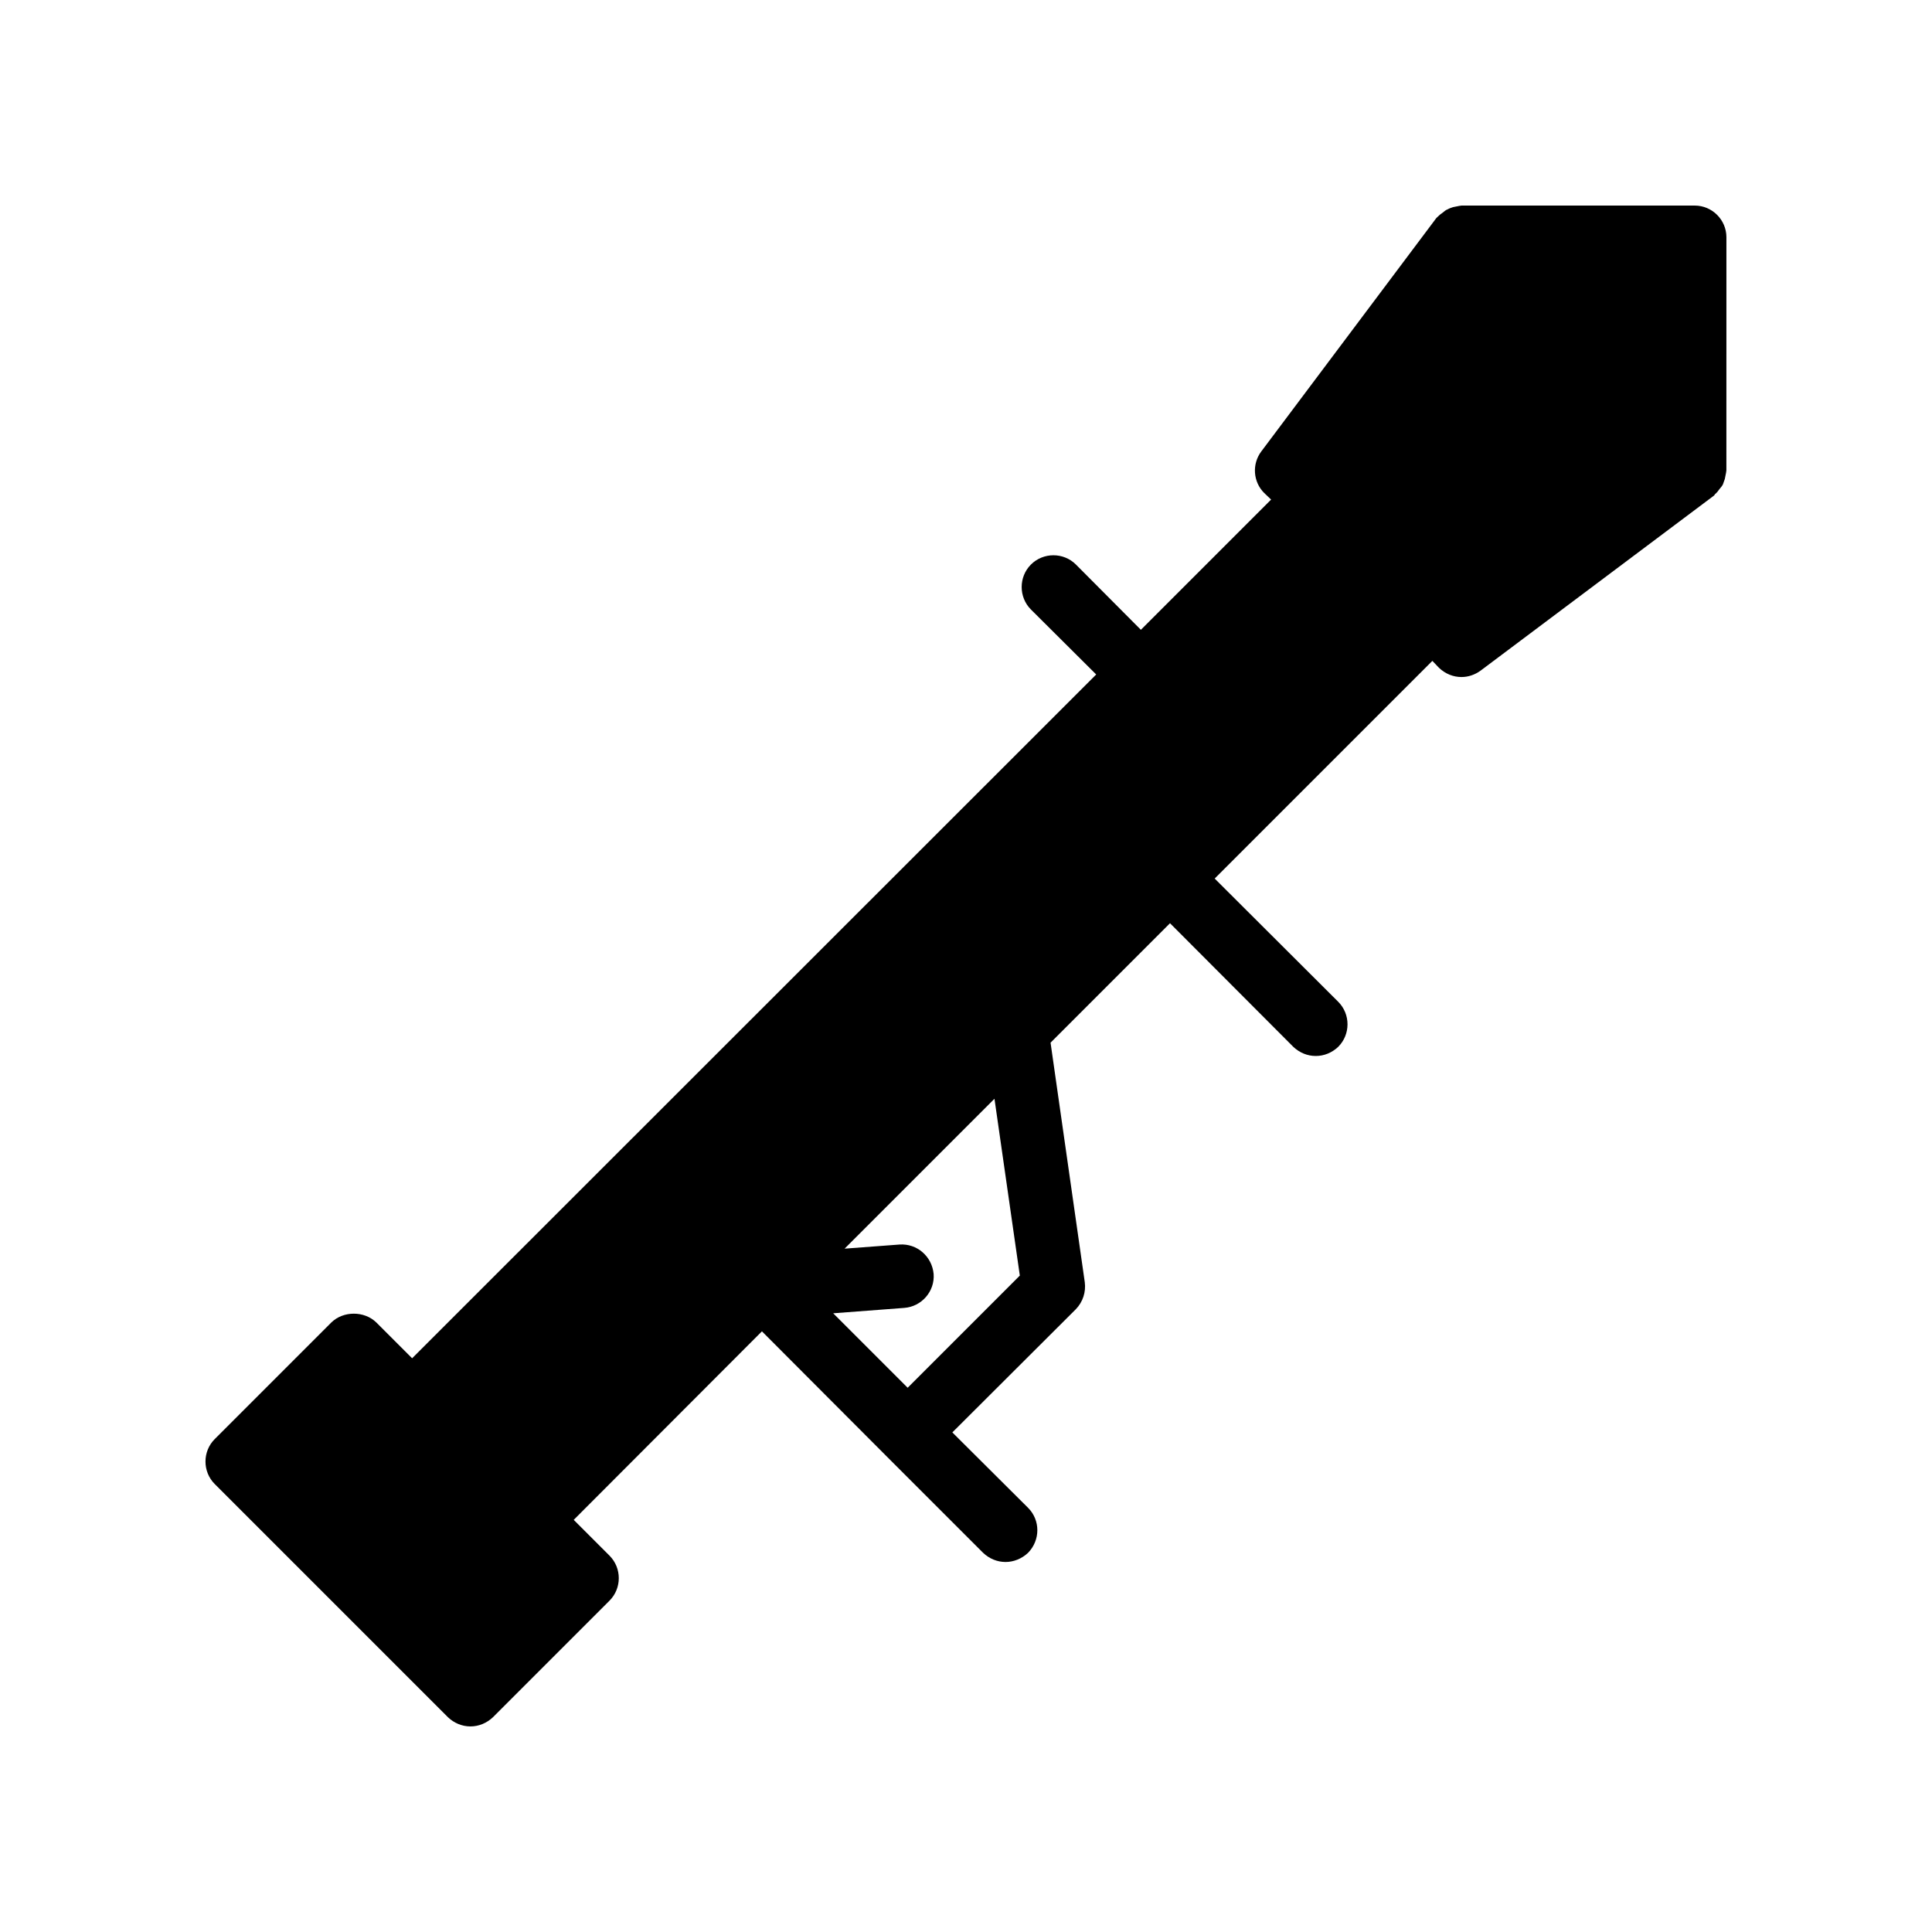 <?xml version="1.0" encoding="UTF-8"?>
<!-- Uploaded to: SVG Repo, www.svgrepo.com, Generator: SVG Repo Mixer Tools -->
<svg fill="#000000" width="800px" height="800px" version="1.1" viewBox="144 144 512 512" xmlns="http://www.w3.org/2000/svg">
 <path d="m593.12 198.48h-61.801c-0.168 0-0.418 0.082-0.586 0.082-0.586 0.082-1.09 0.25-1.68 0.336-0.504 0.168-1.008 0.336-1.426 0.586-0.504 0.168-0.84 0.504-1.258 0.84-0.504 0.336-0.922 0.672-1.344 1.09-0.082 0.168-0.336 0.25-0.418 0.418l-46.352 61.801c-2.519 3.359-2.184 8.062 0.754 11l1.848 1.762-34.512 34.512-17.215-17.297c-3.273-3.273-8.648-3.273-11.922 0-3.273 3.273-3.273 8.648 0 11.922l17.297 17.215-181.29 181.21-9.488-9.488c-3.191-3.106-8.734-3.106-11.922 0l-30.898 30.898c-3.273 3.273-3.273 8.648 0 11.922l61.801 61.801c1.594 1.512 3.695 2.434 5.961 2.434s4.367-0.922 5.961-2.434l30.898-30.898c3.273-3.273 3.273-8.648 0-11.922l-9.488-9.488 49.879-49.961 32.664 32.746 25.945 25.945c1.68 1.594 3.777 2.434 5.961 2.434 2.098 0 4.281-0.84 5.961-2.434 3.273-3.359 3.273-8.648 0-11.922l-20.07-19.984 32.746-32.664c1.848-1.93 2.688-4.535 2.352-7.137l-9.07-63.48 31.656-31.656 32.664 32.746c1.68 1.594 3.777 2.434 5.961 2.434 2.184 0 4.281-0.84 5.961-2.434 3.273-3.273 3.273-8.648 0-11.922l-32.746-32.664 57.688-57.688 1.762 1.848c1.68 1.594 3.777 2.434 5.961 2.434 1.762 0 3.527-0.586 5.039-1.68l61.801-46.352c0.168-0.082 0.25-0.336 0.336-0.418 0.504-0.418 0.84-0.84 1.176-1.344 0.336-0.418 0.672-0.754 0.922-1.258 0.168-0.418 0.336-0.922 0.504-1.426 0.082-0.586 0.25-1.09 0.336-1.68 0-0.25 0.082-0.418 0.082-0.586l0.008-61.805c0-4.617-3.781-8.395-8.398-8.395zm-208.58 313.29-19.734-19.734 18.809-1.426c4.617-0.336 8.145-4.367 7.809-8.984-0.418-4.617-4.367-8.145-9.07-7.809l-14.527 1.09 39.719-39.719 6.719 46.855z"/>
</svg>